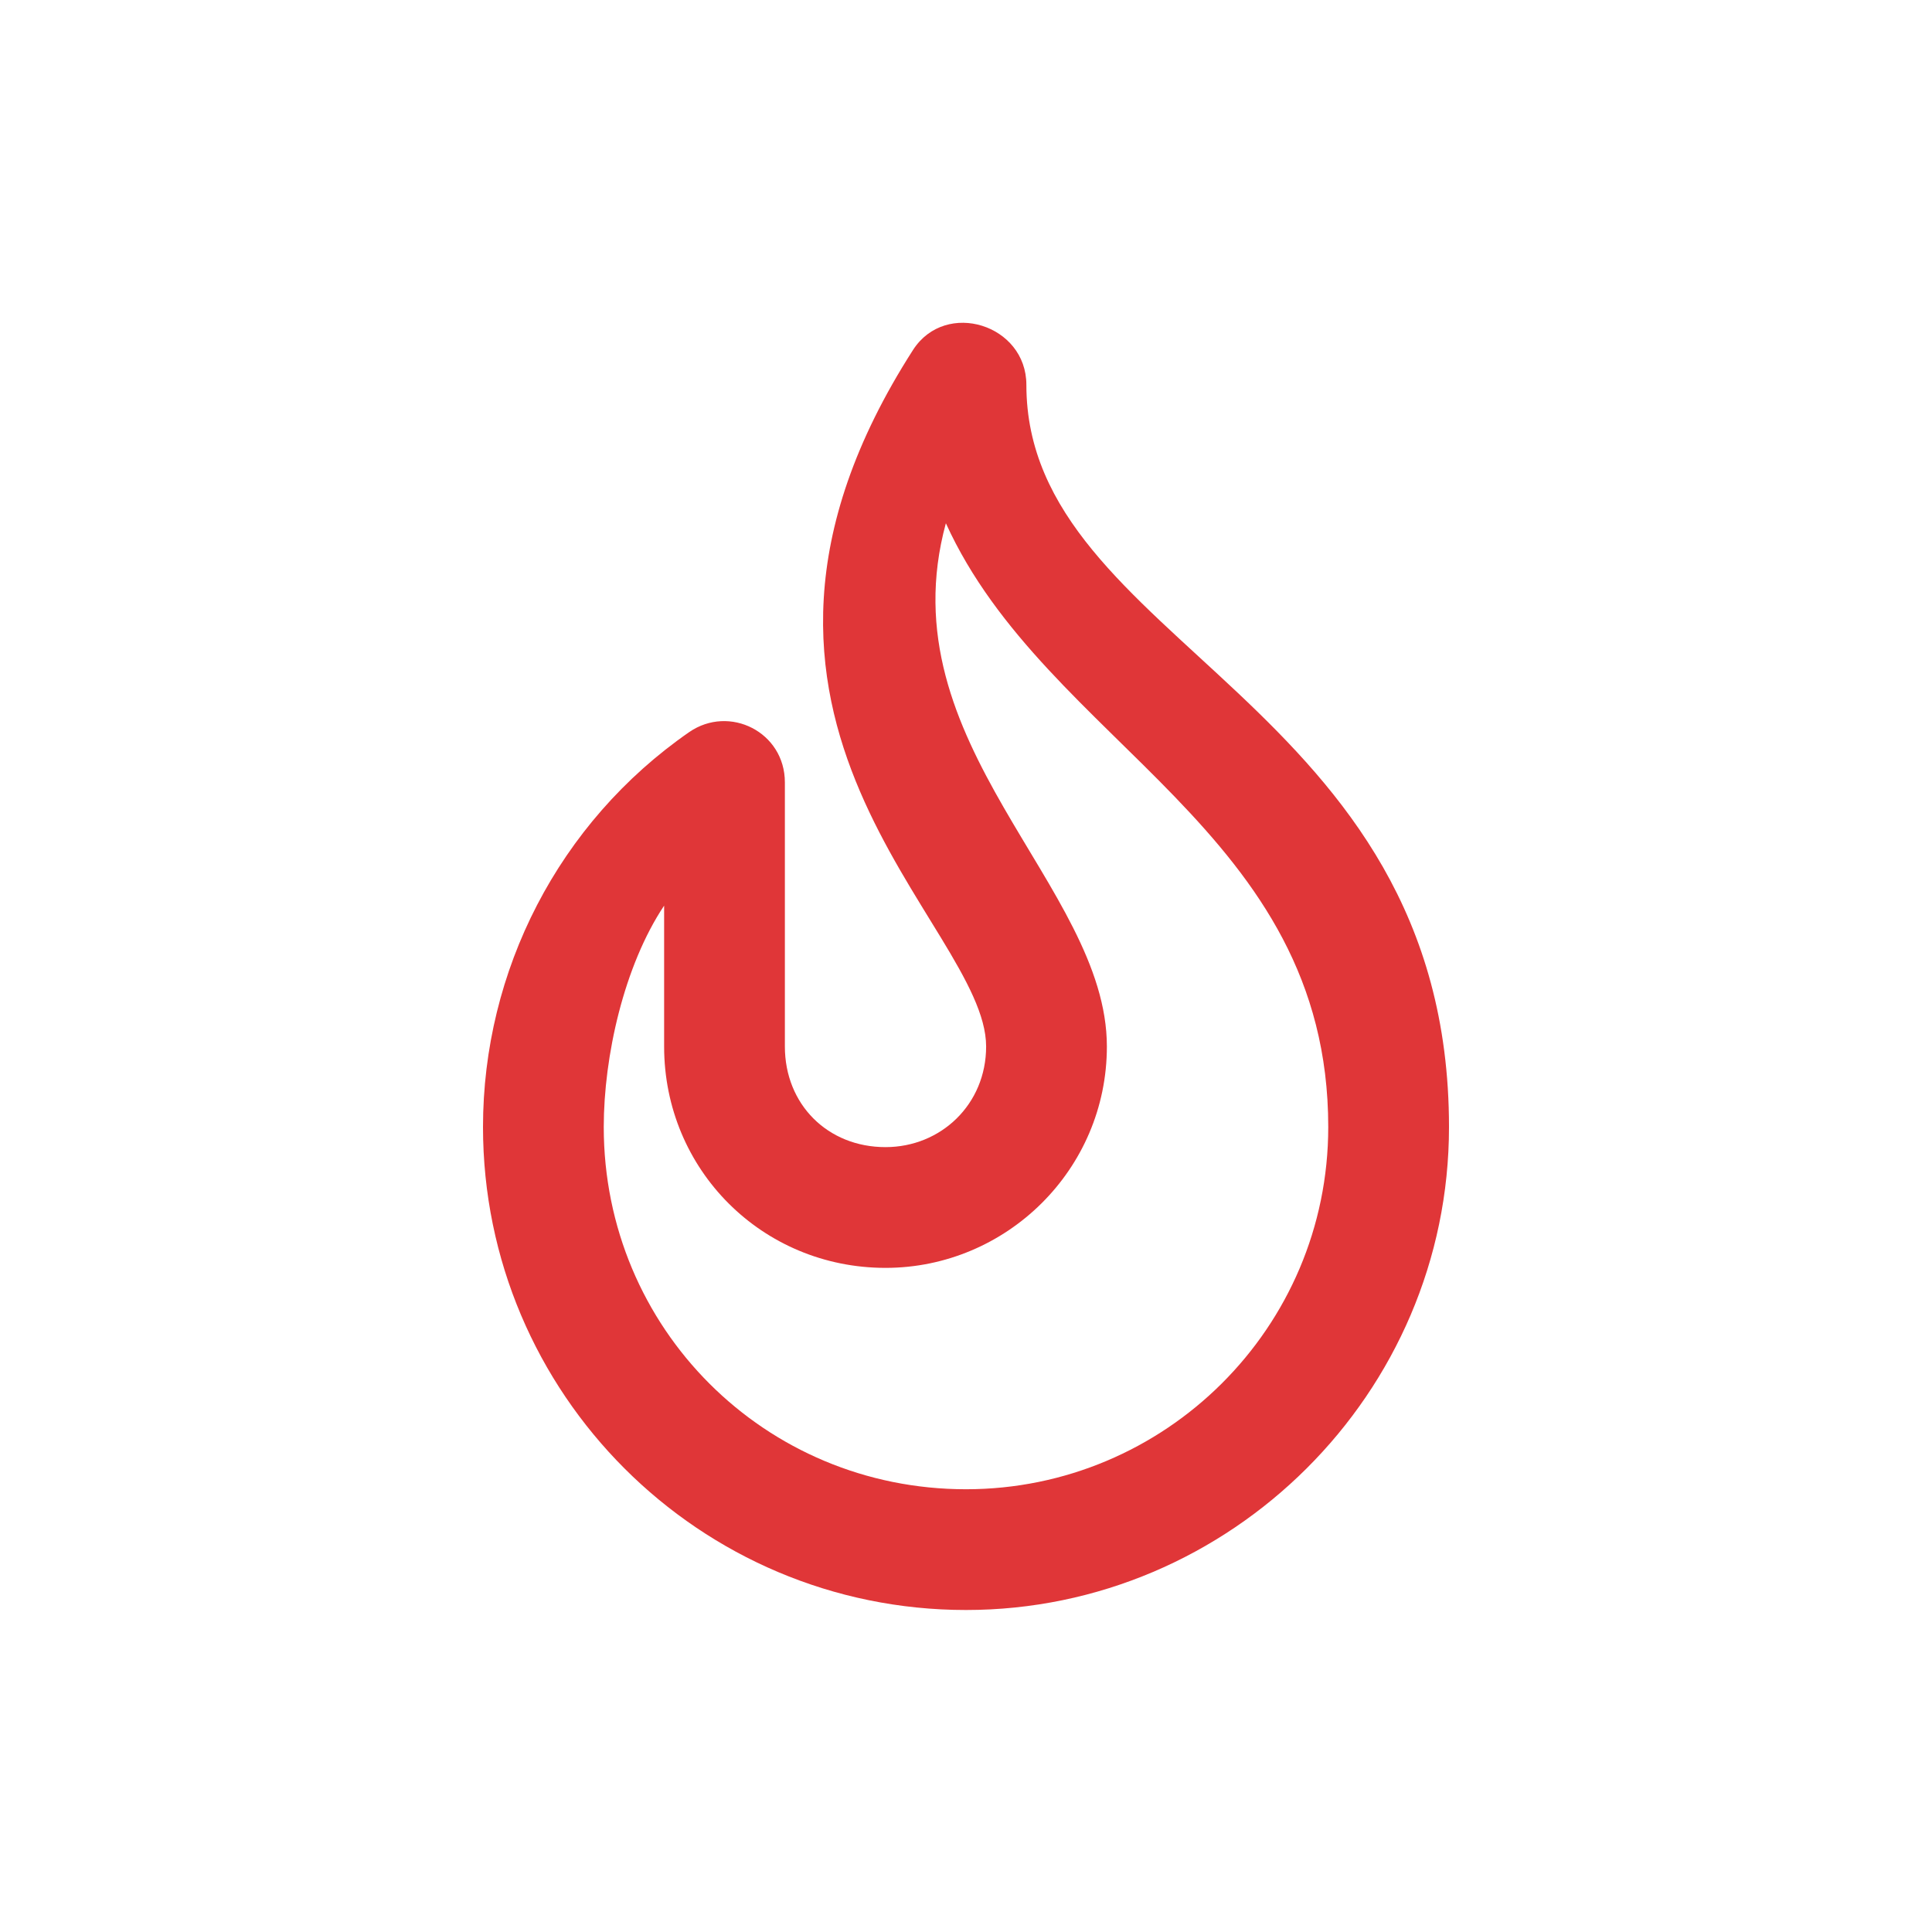 <svg width="24" height="24" viewBox="0 0 24 24" fill="none" xmlns="http://www.w3.org/2000/svg">
<path d="M12.75 4.781C12.75 4.031 11.75 3.719 11.344 4.344C8.375 8.969 12.25 11.469 12.25 13C12.25 13.719 11.688 14.25 11 14.25C10.281 14.25 9.75 13.719 9.75 13V9.719C9.75 9.094 9.062 8.75 8.562 9.094C6.938 10.219 6 12.062 6 14C6 17.312 8.688 20 12 20C15.281 20 18 17.312 18 14C18 8.688 12.75 8 12.75 4.781ZM12 18.5C9.5 18.5 7.5 16.5 7.5 14C7.5 13.125 7.75 12 8.25 11.25V13C8.25 14.531 9.469 15.75 11 15.75C12.5 15.75 13.75 14.531 13.75 13C13.75 11 11 9.25 11.75 6.5C13 9.25 16.5 10.312 16.5 14C16.5 16.5 14.469 18.5 12 18.5Z" fill="#E03638"/>
</svg>
